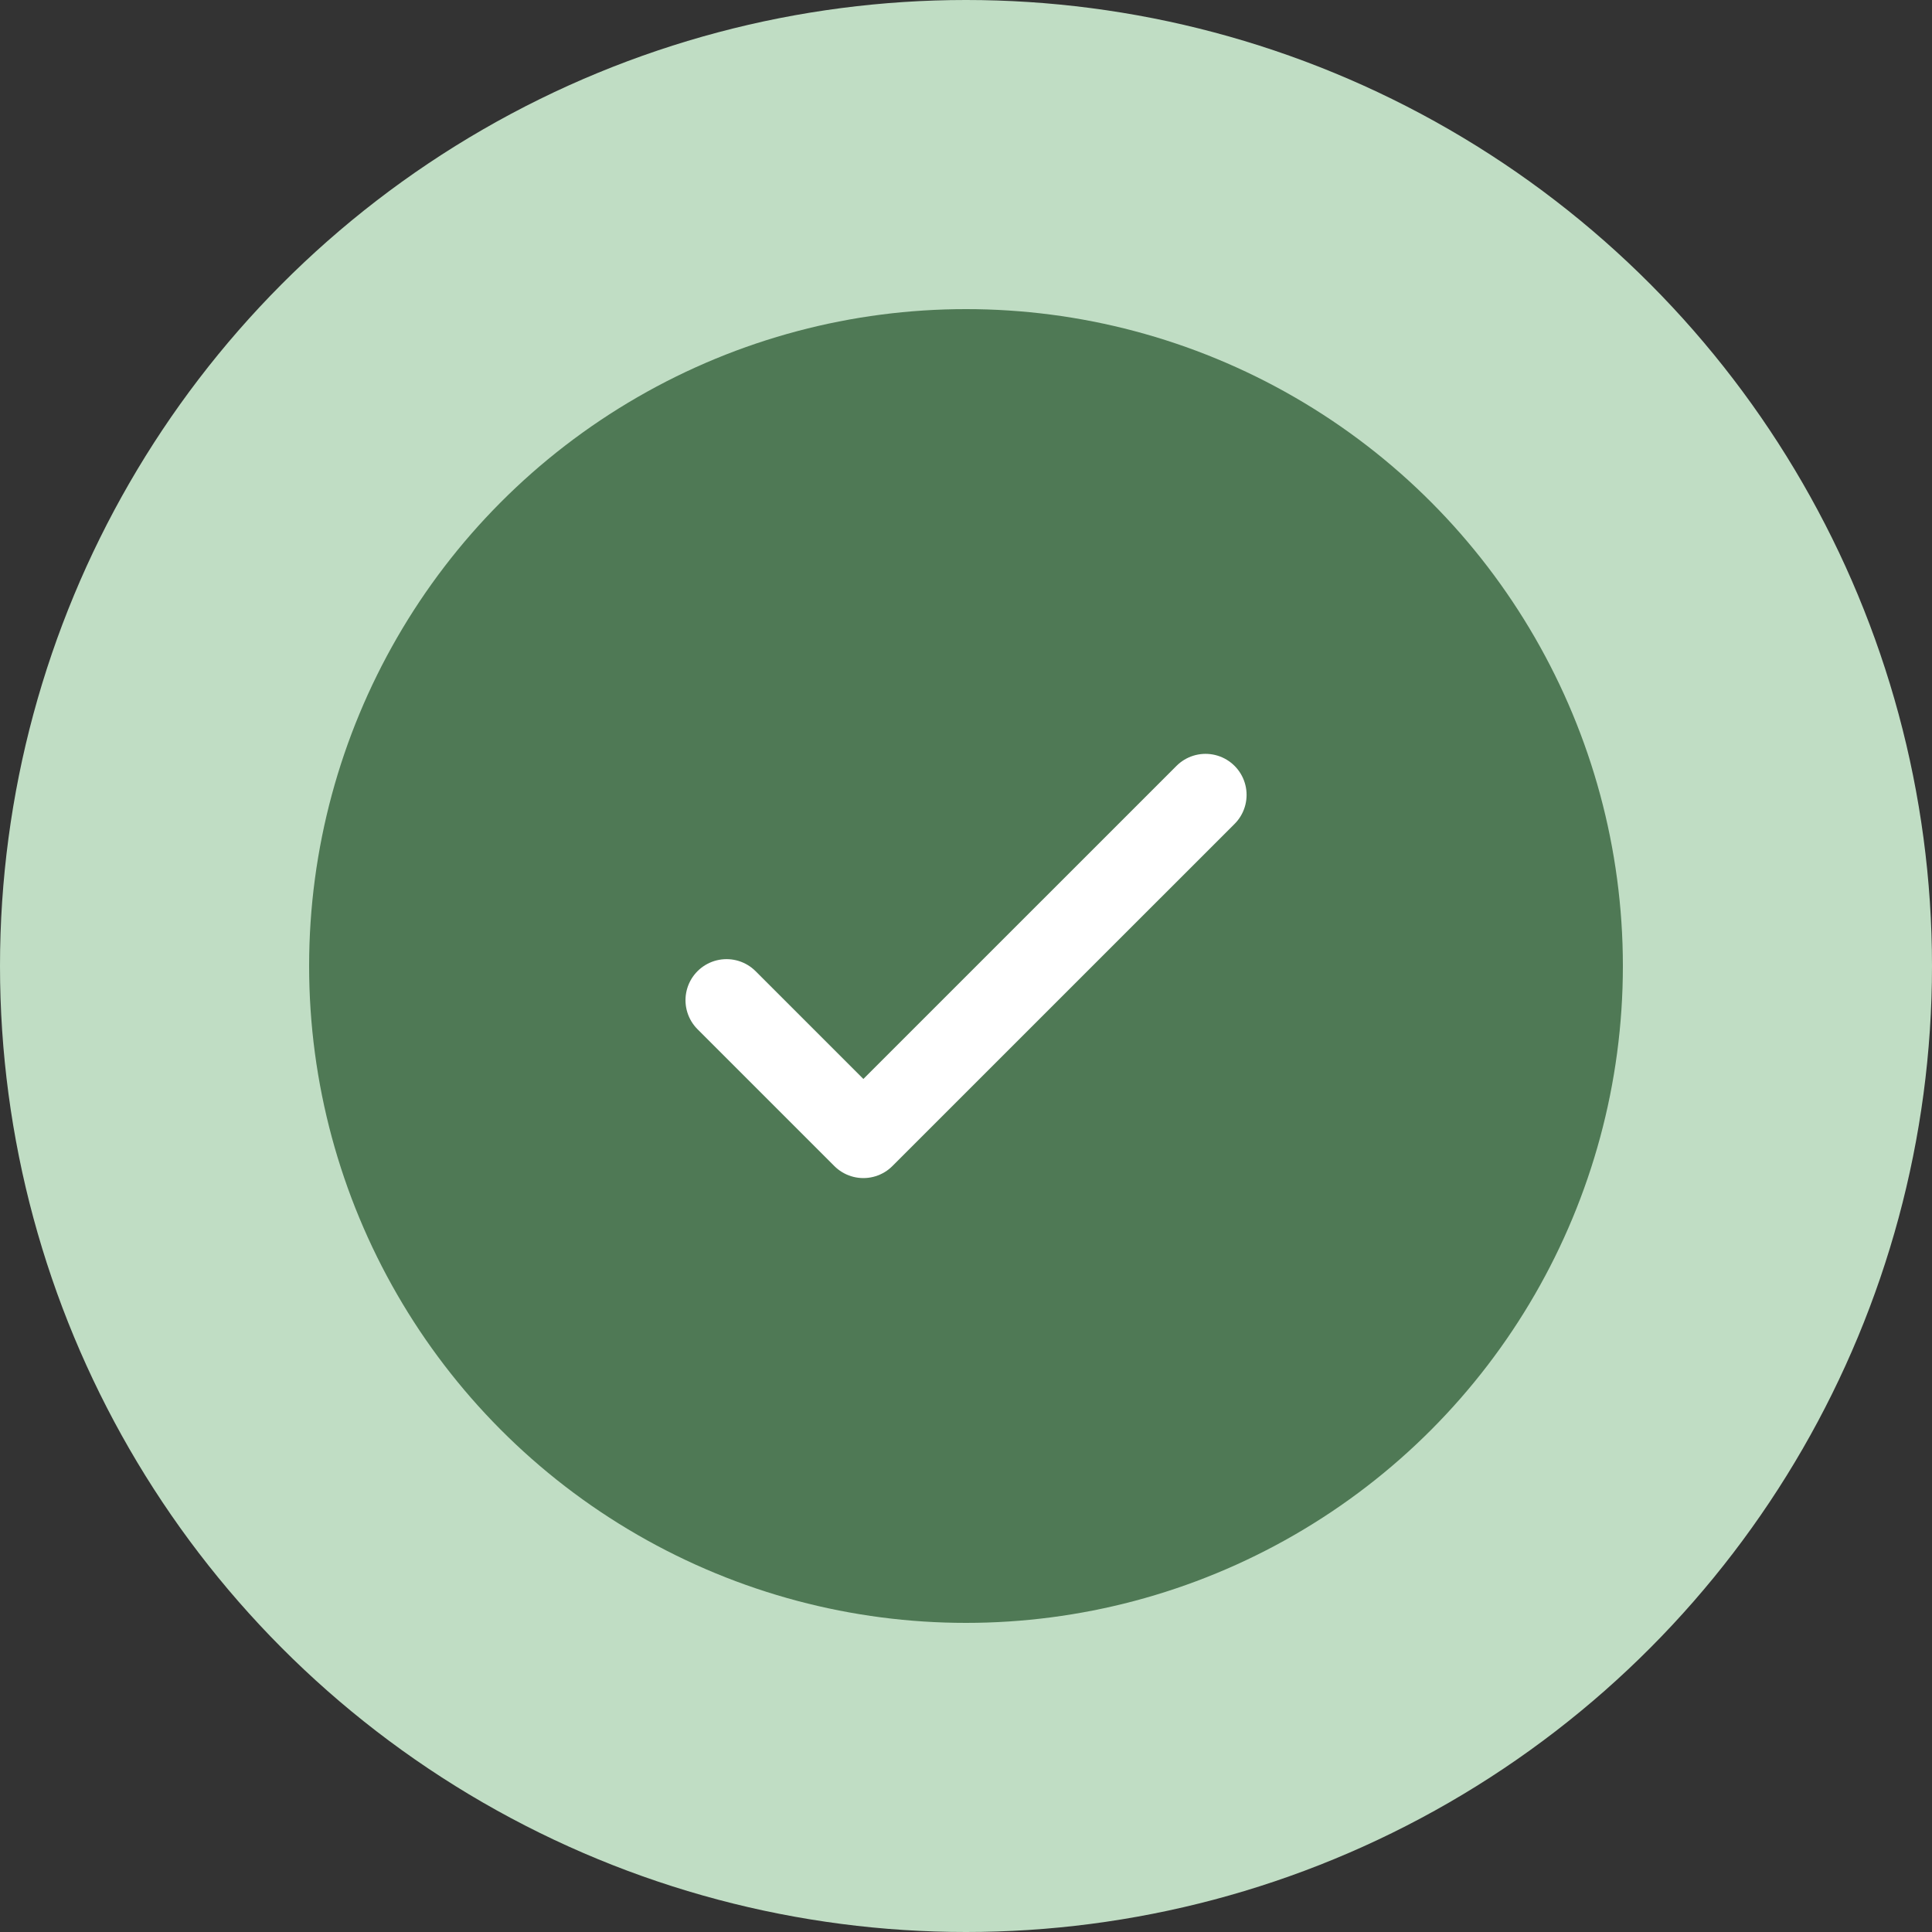 <svg width="50" height="50" viewBox="0 0 50 50" fill="none" xmlns="http://www.w3.org/2000/svg">
<rect x="0" y="0" width="50" height="50" fill="#333333" stroke="none"/>
<circle cx="25" cy="25" r="25" fill="#C0DDC4"/>
<circle cx="25" cy="25" r="17" fill="#4F7955"/>
<path d="M18.803 25.885L22.344 29.426L31.199 20.572" stroke="white" stroke-width="2.125" stroke-linecap="round" stroke-linejoin="round"/>
</svg>
